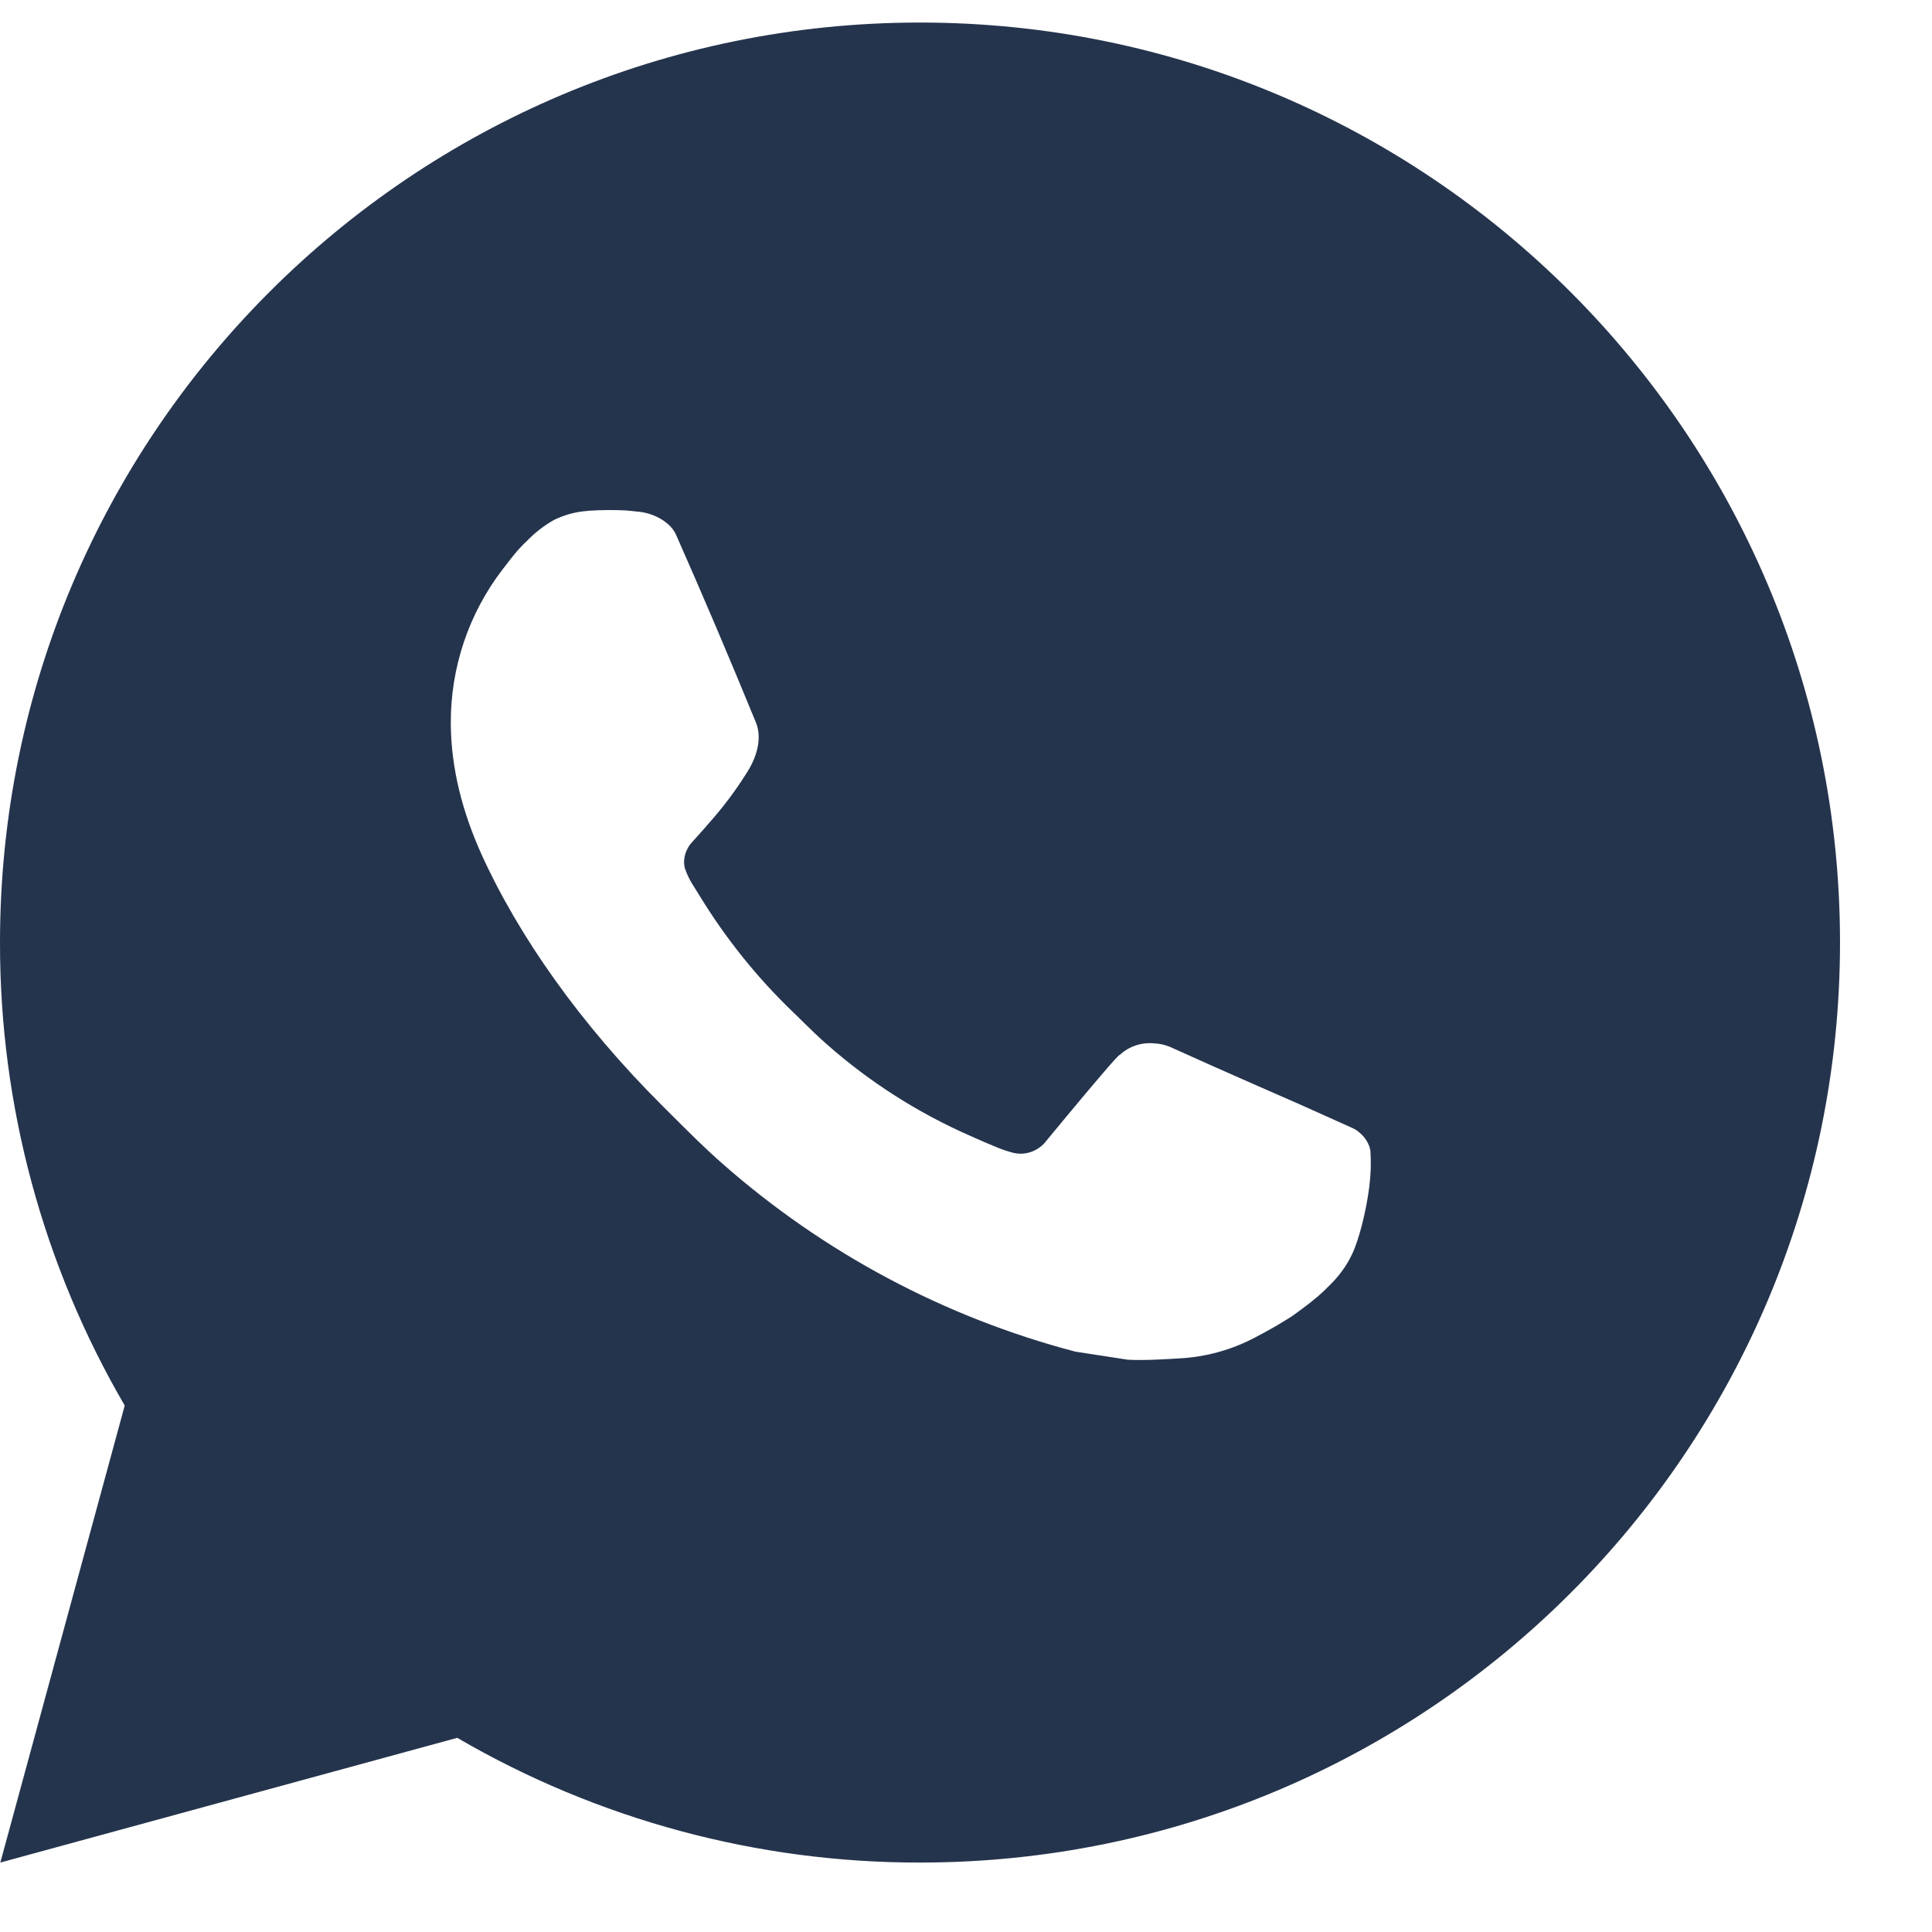 <?xml version="1.0" encoding="UTF-8"?> <svg xmlns="http://www.w3.org/2000/svg" width="18" height="18" viewBox="0 0 18 18" fill="none"> <path fill-rule="evenodd" clip-rule="evenodd" d="M1.162 13.095L0.003 17.353L4.26 16.191C5.569 16.954 7.057 17.355 8.571 17.353C13.305 17.353 17.143 13.515 17.143 8.781C17.143 4.047 13.305 0.21 8.571 0.21C3.837 0.21 1.15133e-05 4.047 1.15133e-05 8.781C-0.002 10.297 0.399 11.786 1.162 13.095ZM5.16 4.845C5.259 4.796 5.367 4.767 5.478 4.76V4.759C5.593 4.751 5.708 4.75 5.823 4.755C5.87 4.759 5.916 4.764 5.962 4.769C6.099 4.785 6.249 4.868 6.299 4.983C6.555 5.562 6.803 6.146 7.043 6.732C7.096 6.861 7.065 7.029 6.963 7.191C6.894 7.302 6.819 7.409 6.738 7.511C6.641 7.635 6.433 7.863 6.433 7.863C6.433 7.863 6.348 7.964 6.381 8.09C6.402 8.152 6.432 8.211 6.468 8.265L6.519 8.347C6.762 8.745 7.056 9.111 7.393 9.434C7.421 9.46 7.448 9.487 7.476 9.515C7.55 9.588 7.625 9.661 7.704 9.73C8.105 10.084 8.559 10.373 9.05 10.587L9.054 10.589C9.075 10.598 9.093 10.606 9.111 10.614C9.154 10.633 9.194 10.651 9.27 10.682C9.323 10.705 9.378 10.724 9.434 10.739C9.552 10.77 9.676 10.725 9.749 10.628C10.369 9.877 10.426 9.828 10.431 9.828V9.83C10.518 9.748 10.636 9.709 10.755 9.721C10.807 9.723 10.858 9.735 10.906 9.756C11.361 9.963 12.107 10.288 12.107 10.288L12.606 10.512C12.689 10.552 12.765 10.647 12.769 10.739C12.769 10.742 12.769 10.746 12.769 10.749C12.772 10.807 12.776 10.899 12.757 11.059C12.729 11.281 12.663 11.547 12.596 11.687C12.549 11.786 12.487 11.872 12.416 11.946C12.32 12.046 12.249 12.107 12.133 12.193C12.063 12.246 12.026 12.27 12.026 12.27C11.907 12.345 11.84 12.383 11.697 12.459C11.477 12.576 11.233 12.644 10.983 12.656C10.956 12.658 10.928 12.659 10.9 12.661C10.769 12.668 10.638 12.675 10.507 12.668L10.019 12.593C8.8 12.273 7.673 11.672 6.728 10.839C6.566 10.697 6.414 10.544 6.261 10.392C6.232 10.362 6.202 10.332 6.172 10.303C5.41 9.544 4.833 8.726 4.483 7.953C4.311 7.57 4.202 7.161 4.2 6.741C4.197 6.221 4.367 5.715 4.684 5.303C4.694 5.291 4.703 5.278 4.713 5.266C4.766 5.196 4.821 5.123 4.908 5.041C4.982 4.964 5.067 4.898 5.16 4.845Z" fill="#25344D"></path> </svg> 
